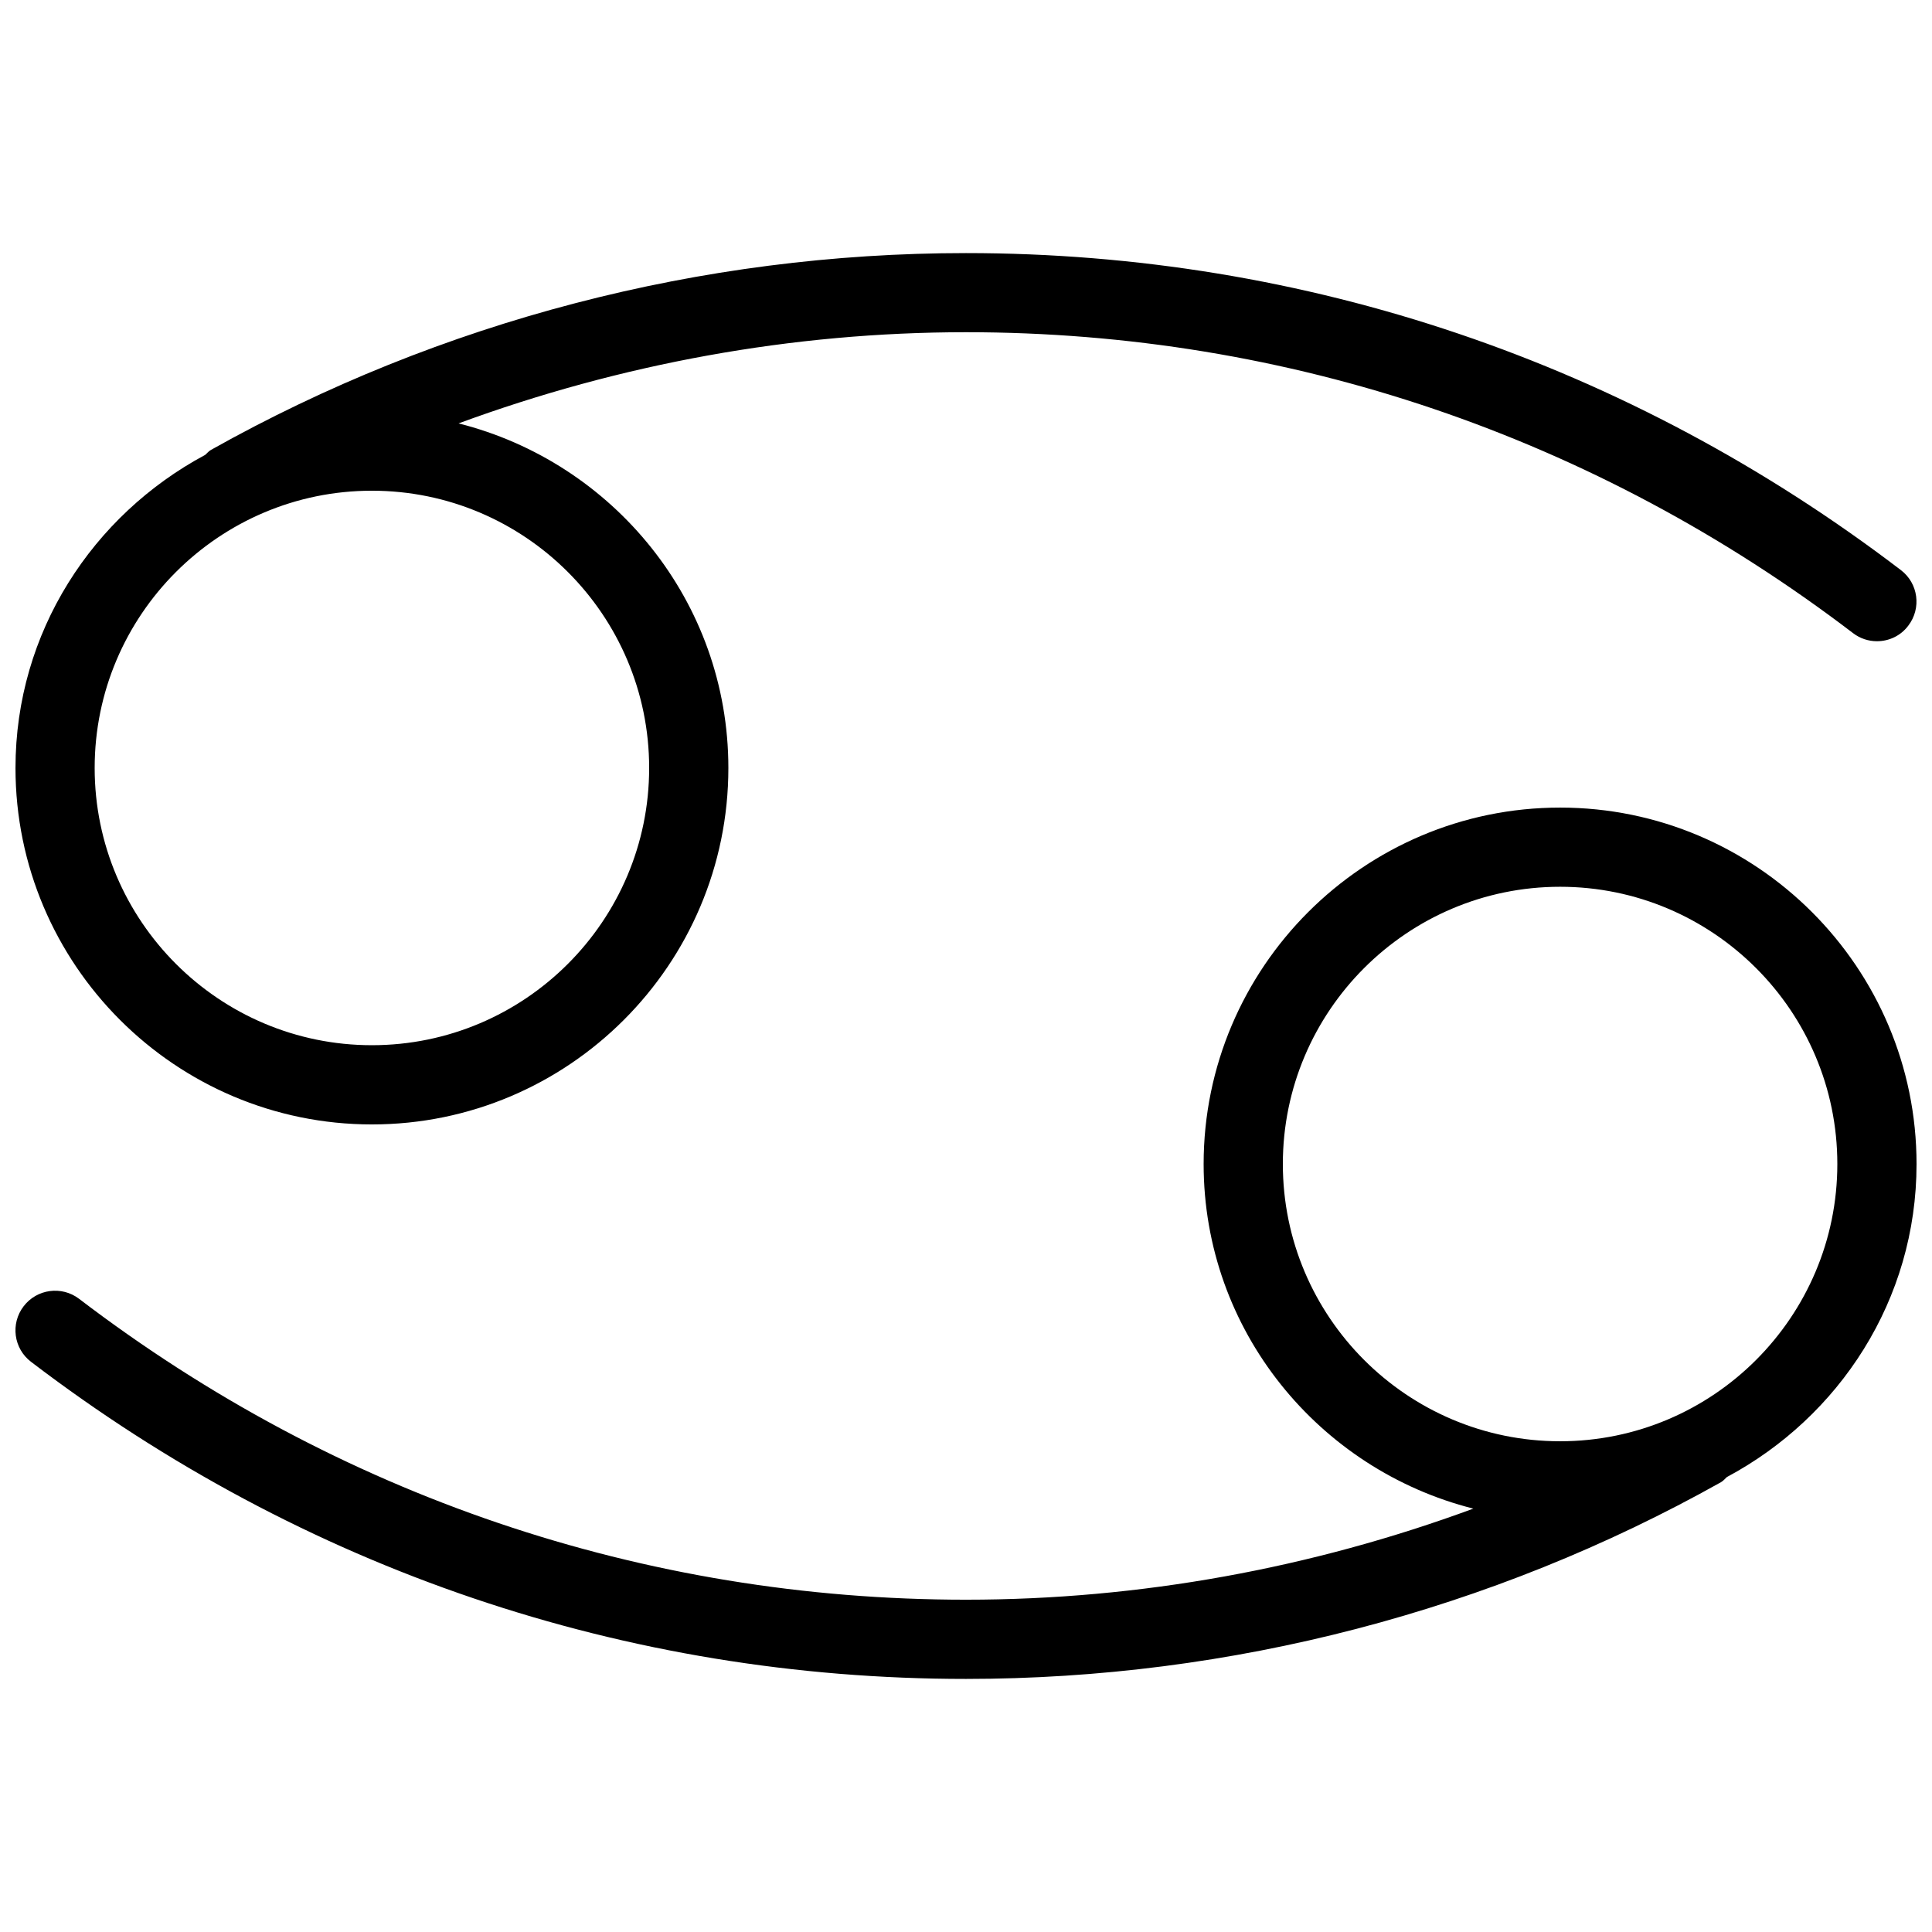 <?xml version="1.0" encoding="UTF-8"?>
<!-- Uploaded to: SVG Repo, www.svgrepo.com, Generator: SVG Repo Mixer Tools -->
<svg width="800px" height="800px" version="1.1" viewBox="144 144 512 512" xmlns="http://www.w3.org/2000/svg">
 <defs>
  <clipPath id="a">
   <path d="m148.09 211h503.81v378h-503.81z"/>
  </clipPath>
 </defs>
 <g clip-path="url(#a)">
  <path d="m557.44 358.02c-52.082 0-94.465 42.383-94.465 94.465 0 44.105 30.523 80.965 71.477 91.316-42.84 15.785-88.395 24.137-134.43 24.137-85.395 0-166.66-27.562-235.05-79.727-4.617-3.527-11.211-2.625-14.715 1.973-3.527 4.617-2.644 11.211 1.973 14.715 72.066 54.98 157.73 84.031 247.77 84.031 70.113 0 139.28-18.031 200.1-52.145 0.609-0.355 1.027-0.883 1.531-1.344 29.766-15.91 50.273-46.914 50.273-82.957 0-52.082-42.383-94.465-94.465-94.465zm0 167.93c-40.516 0-73.473-32.957-73.473-73.473 0-40.516 32.957-73.473 73.473-73.473s73.473 32.957 73.473 73.473c0 40.516-32.957 73.473-73.473 73.473zm-314.88-83.965c52.082 0 94.465-42.363 94.465-94.465 0-44.125-30.543-80.988-71.5-91.316 42.844-15.766 88.418-24.164 134.48-24.164 85.375 0 166.66 27.582 235.05 79.727 1.91 1.473 4.156 2.164 6.359 2.164 3.148 0 6.277-1.406 8.312-4.137 3.527-4.617 2.644-11.211-1.973-14.715-72.066-54.977-157.75-84.008-247.77-84.008-70.113 0-139.28 18.031-200.05 52.145-0.629 0.336-1.047 0.902-1.574 1.344-29.746 15.934-50.254 46.938-50.254 82.961 0 52.102 42.383 94.465 94.465 94.465zm0-167.94c40.516 0 73.473 32.957 73.473 73.473 0 40.512-32.957 73.473-73.473 73.473s-73.473-32.961-73.473-73.473c0-40.516 32.957-73.473 73.473-73.473z"/>
 </g>
</svg>